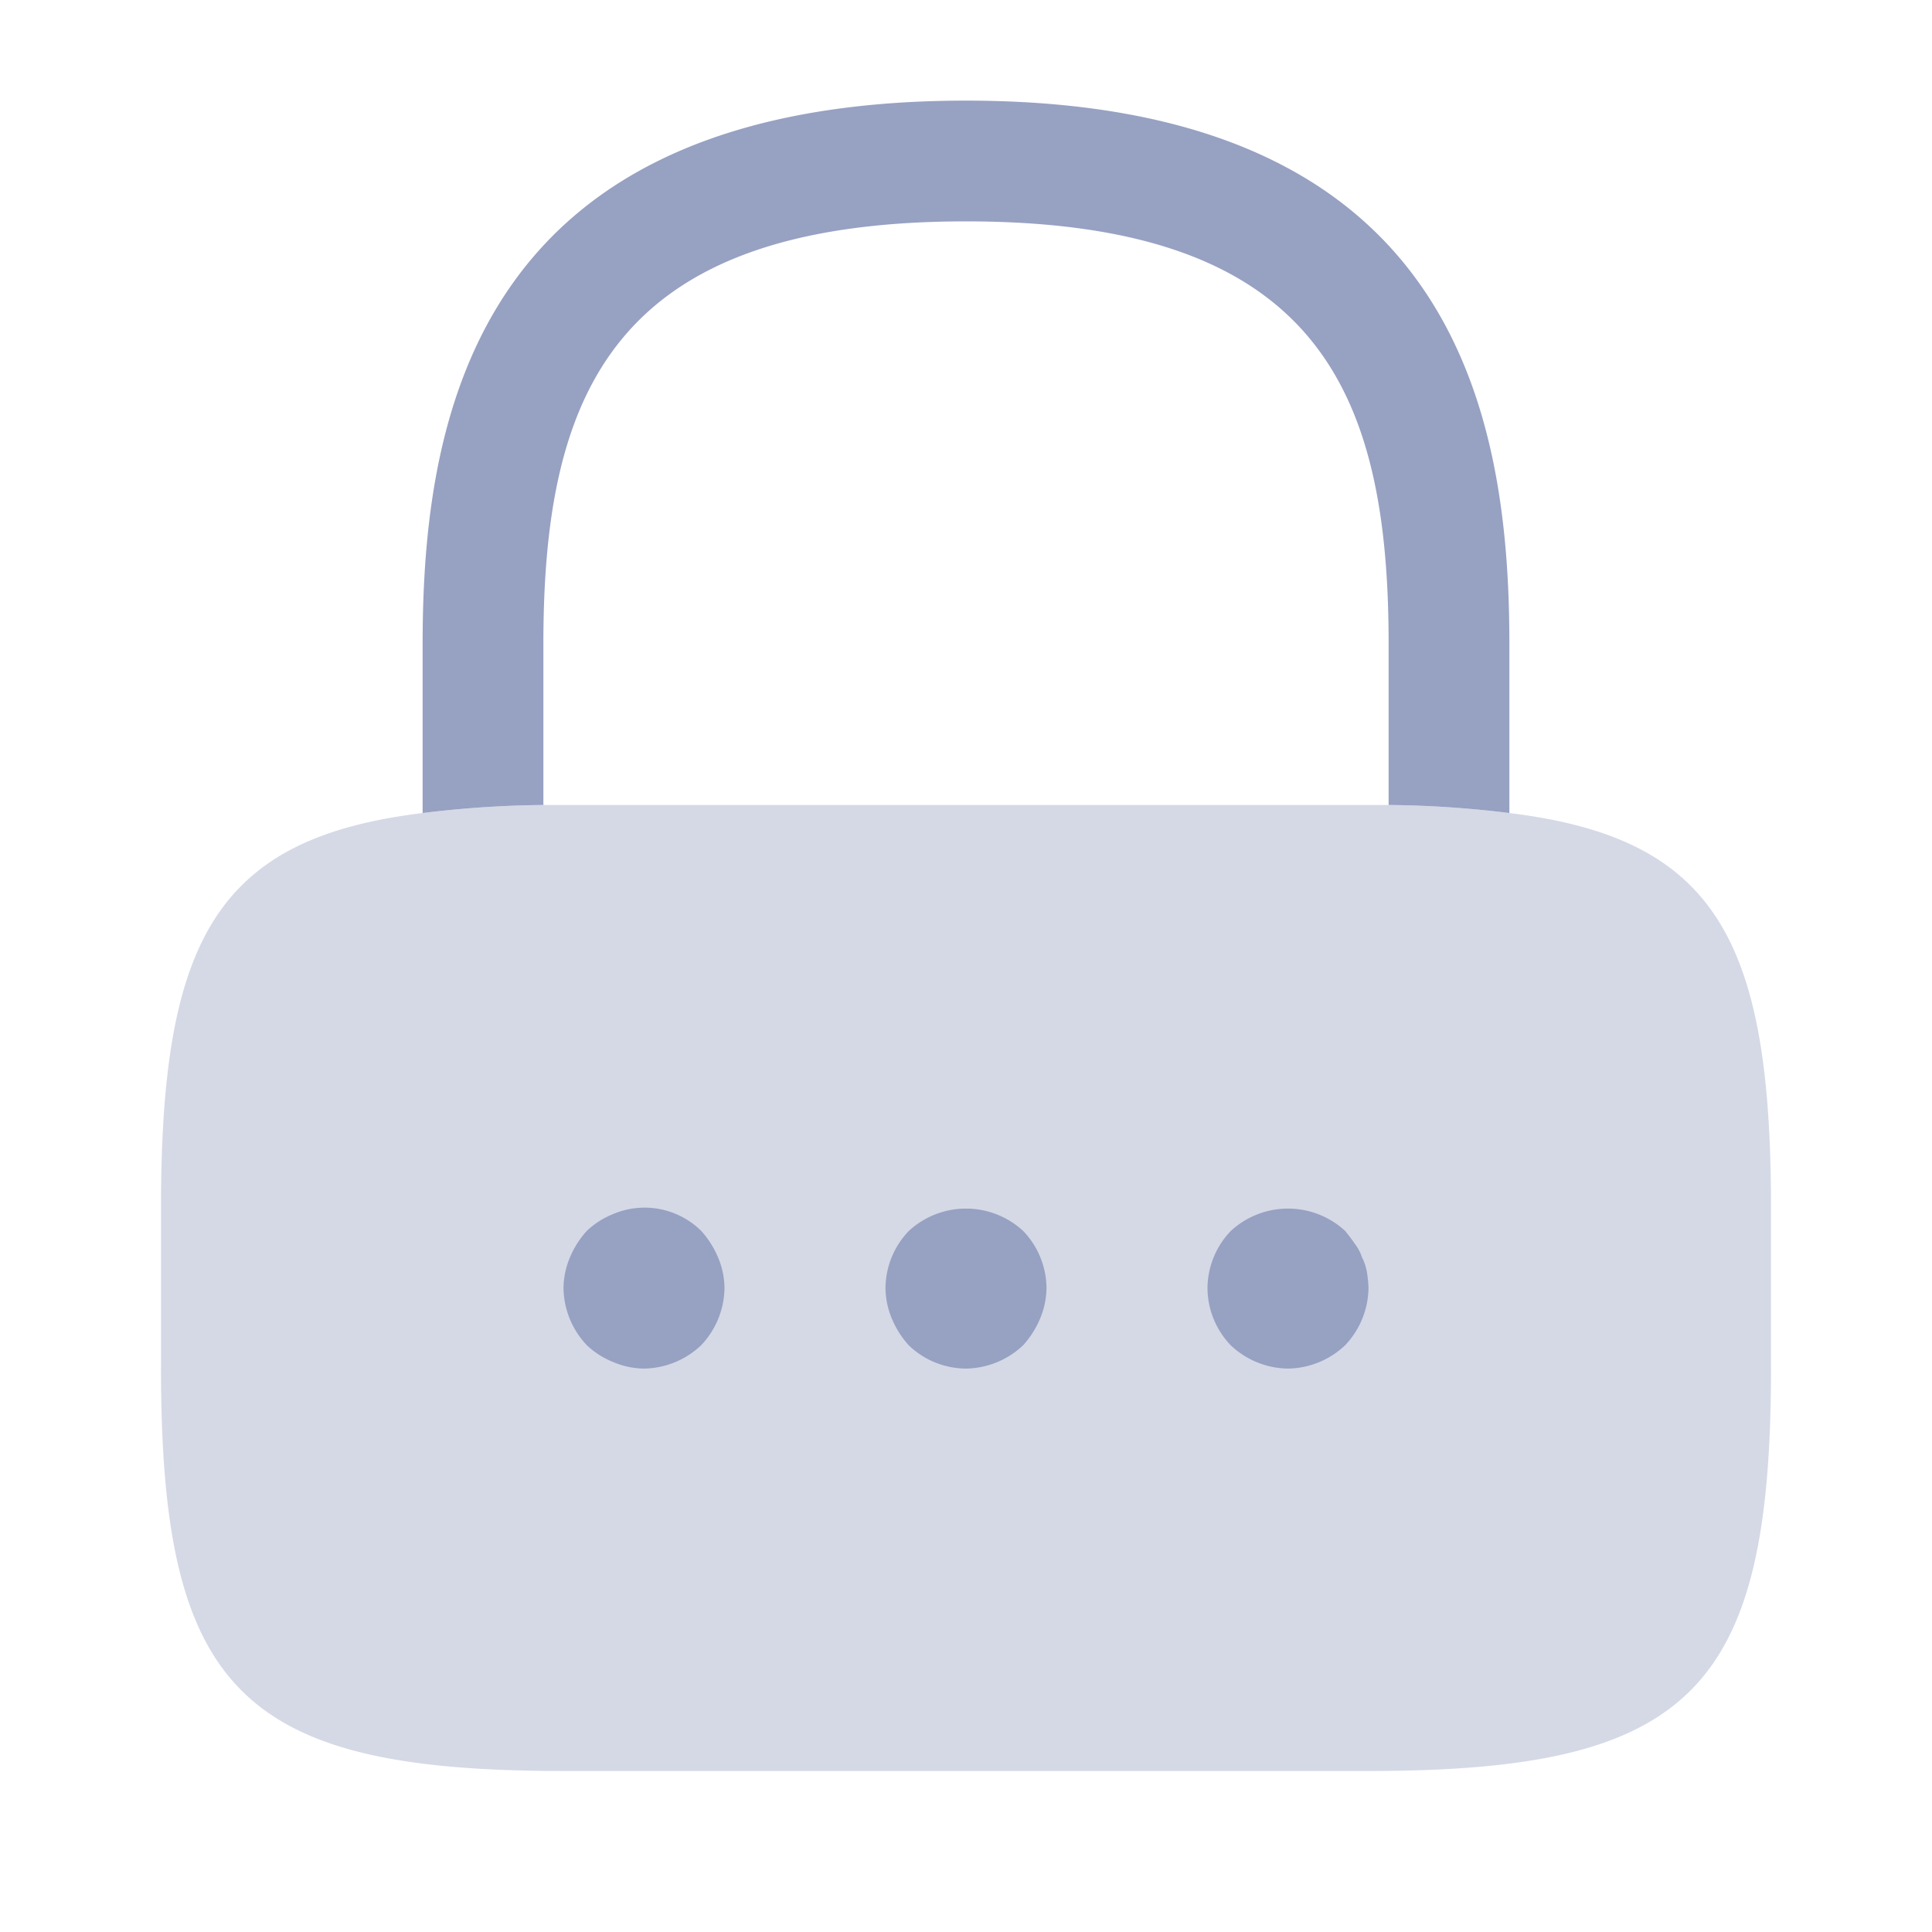 <svg xmlns="http://www.w3.org/2000/svg" width="24" height="24" viewBox="0 0 24 24">
  <g id="Group_3089" data-name="Group 3089" transform="translate(-108 -316)">
    <g id="lock">
      <path id="Vector" d="M0,0H24V24H0Z" transform="translate(108 316)" fill="none" opacity="0"/>
      <path id="Vector-2" data-name="Vector" d="M13.5,6.75v2.1a12.984,12.984,0,0,0-1.5-.1v-2C12,3.6,11.11,1.5,6.75,1.5S1.5,3.6,1.5,6.75v2a12.984,12.984,0,0,0-1.5.1V6.75C0,3.85.7,0,6.75,0S13.5,3.85,13.5,6.75Z" transform="translate(113.25 317.25)" fill="#97a1c2"/>
      <path id="Vector-3" data-name="Vector" d="M20,5V7c0,4-1,5-5,5H5c-4,0-5-1-5-5V5C0,1.66.7.41,3.25.1A12.984,12.984,0,0,1,4.75,0h10.5a12.984,12.984,0,0,1,1.5.1C19.3.41,20,1.66,20,5Z" transform="translate(110 326)" fill="#97a1c2" opacity="0.4"/>
      <g id="Group">
        <path id="Vector-4" data-name="Vector" d="M1,2a1,1,0,0,1-.38-.08,1.032,1.032,0,0,1-.33-.21A1.052,1.052,0,0,1,0,1,1,1,0,0,1,.08.619,1.155,1.155,0,0,1,.29.289,1.032,1.032,0,0,1,.62.079a1,1,0,0,1,1.09.21,1.155,1.155,0,0,1,.21.33A1,1,0,0,1,2,1a1.052,1.052,0,0,1-.29.71A1.052,1.052,0,0,1,1,2Z" transform="translate(115 331.001)" fill="#97a1c2"/>
      </g>
      <g id="Group-2" data-name="Group">
        <path id="Vector-5" data-name="Vector" d="M1,1.988A1.033,1.033,0,0,1,.29,1.7a1.155,1.155,0,0,1-.21-.33A1,1,0,0,1,0,.988,1.033,1.033,0,0,1,.29.278a1.047,1.047,0,0,1,1.42,0A1.033,1.033,0,0,1,2,.988a1,1,0,0,1-.08.38,1.155,1.155,0,0,1-.21.33A1.052,1.052,0,0,1,1,1.988Z" transform="translate(119 331.013)" fill="#97a1c2"/>
      </g>
      <g id="Group-3" data-name="Group">
        <path id="Vector-6" data-name="Vector" d="M1,1.988A1.052,1.052,0,0,1,.29,1.7,1.033,1.033,0,0,1,0,.988,1.033,1.033,0,0,1,.29.278a1.047,1.047,0,0,1,1.42,0c.04.05.08.1.12.16a.556.556,0,0,1,.09.17.636.636,0,0,1,.06.18,1.5,1.5,0,0,1,.02.2,1.052,1.052,0,0,1-.29.71A1.052,1.052,0,0,1,1,1.988Z" transform="translate(123 331.013)" fill="#97a1c2"/>
      </g>
    </g>
  </g>
</svg>
